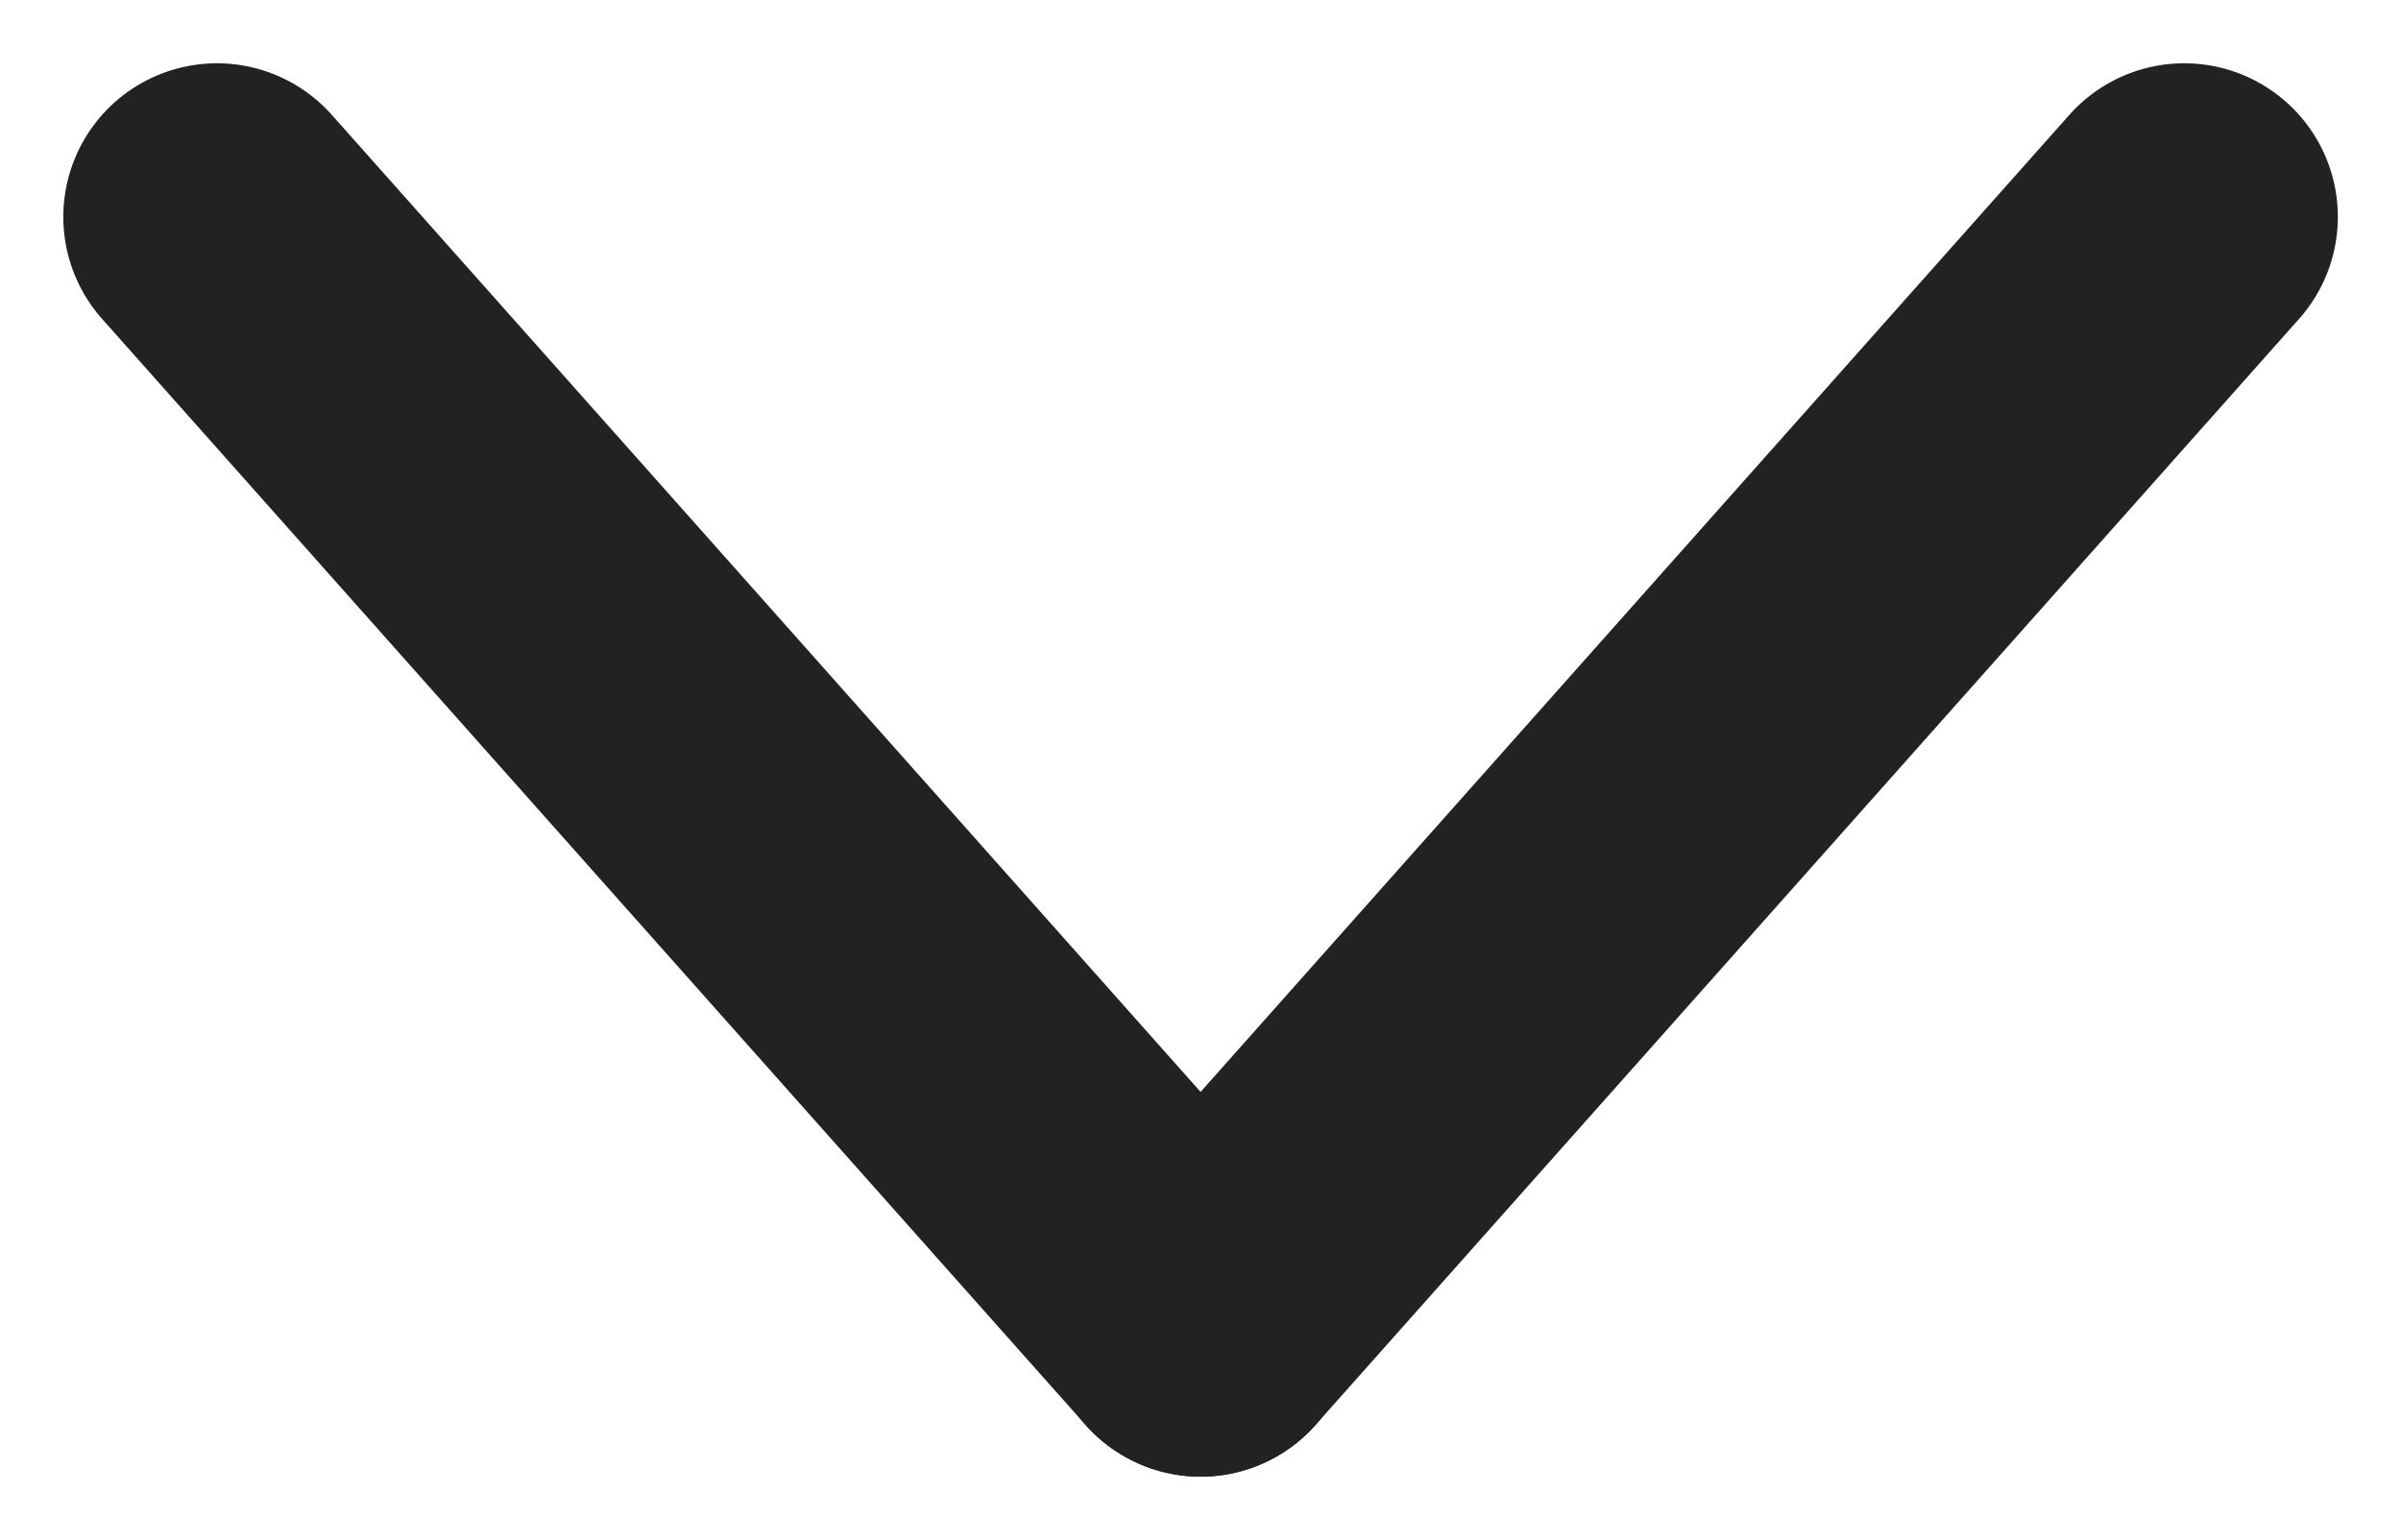 <svg xmlns="http://www.w3.org/2000/svg" width="15.627" height="10.026" viewBox="0 0 15.627 10.026">
  <g id="Gruppe_99" data-name="Gruppe 99" transform="translate(-1461.088 -523.088)">
    <line id="Linie_16" data-name="Linie 16" x1="6.402" y2="7.202" transform="translate(1468.902 524.5)" fill="none" stroke="#222" stroke-linecap="round" stroke-width="2"/>
    <line id="Linie_17" data-name="Linie 17" x2="6.402" y2="7.202" transform="translate(1462.5 524.5)" fill="none" stroke="#222" stroke-linecap="round" stroke-width="2"/>
  </g>
</svg>
